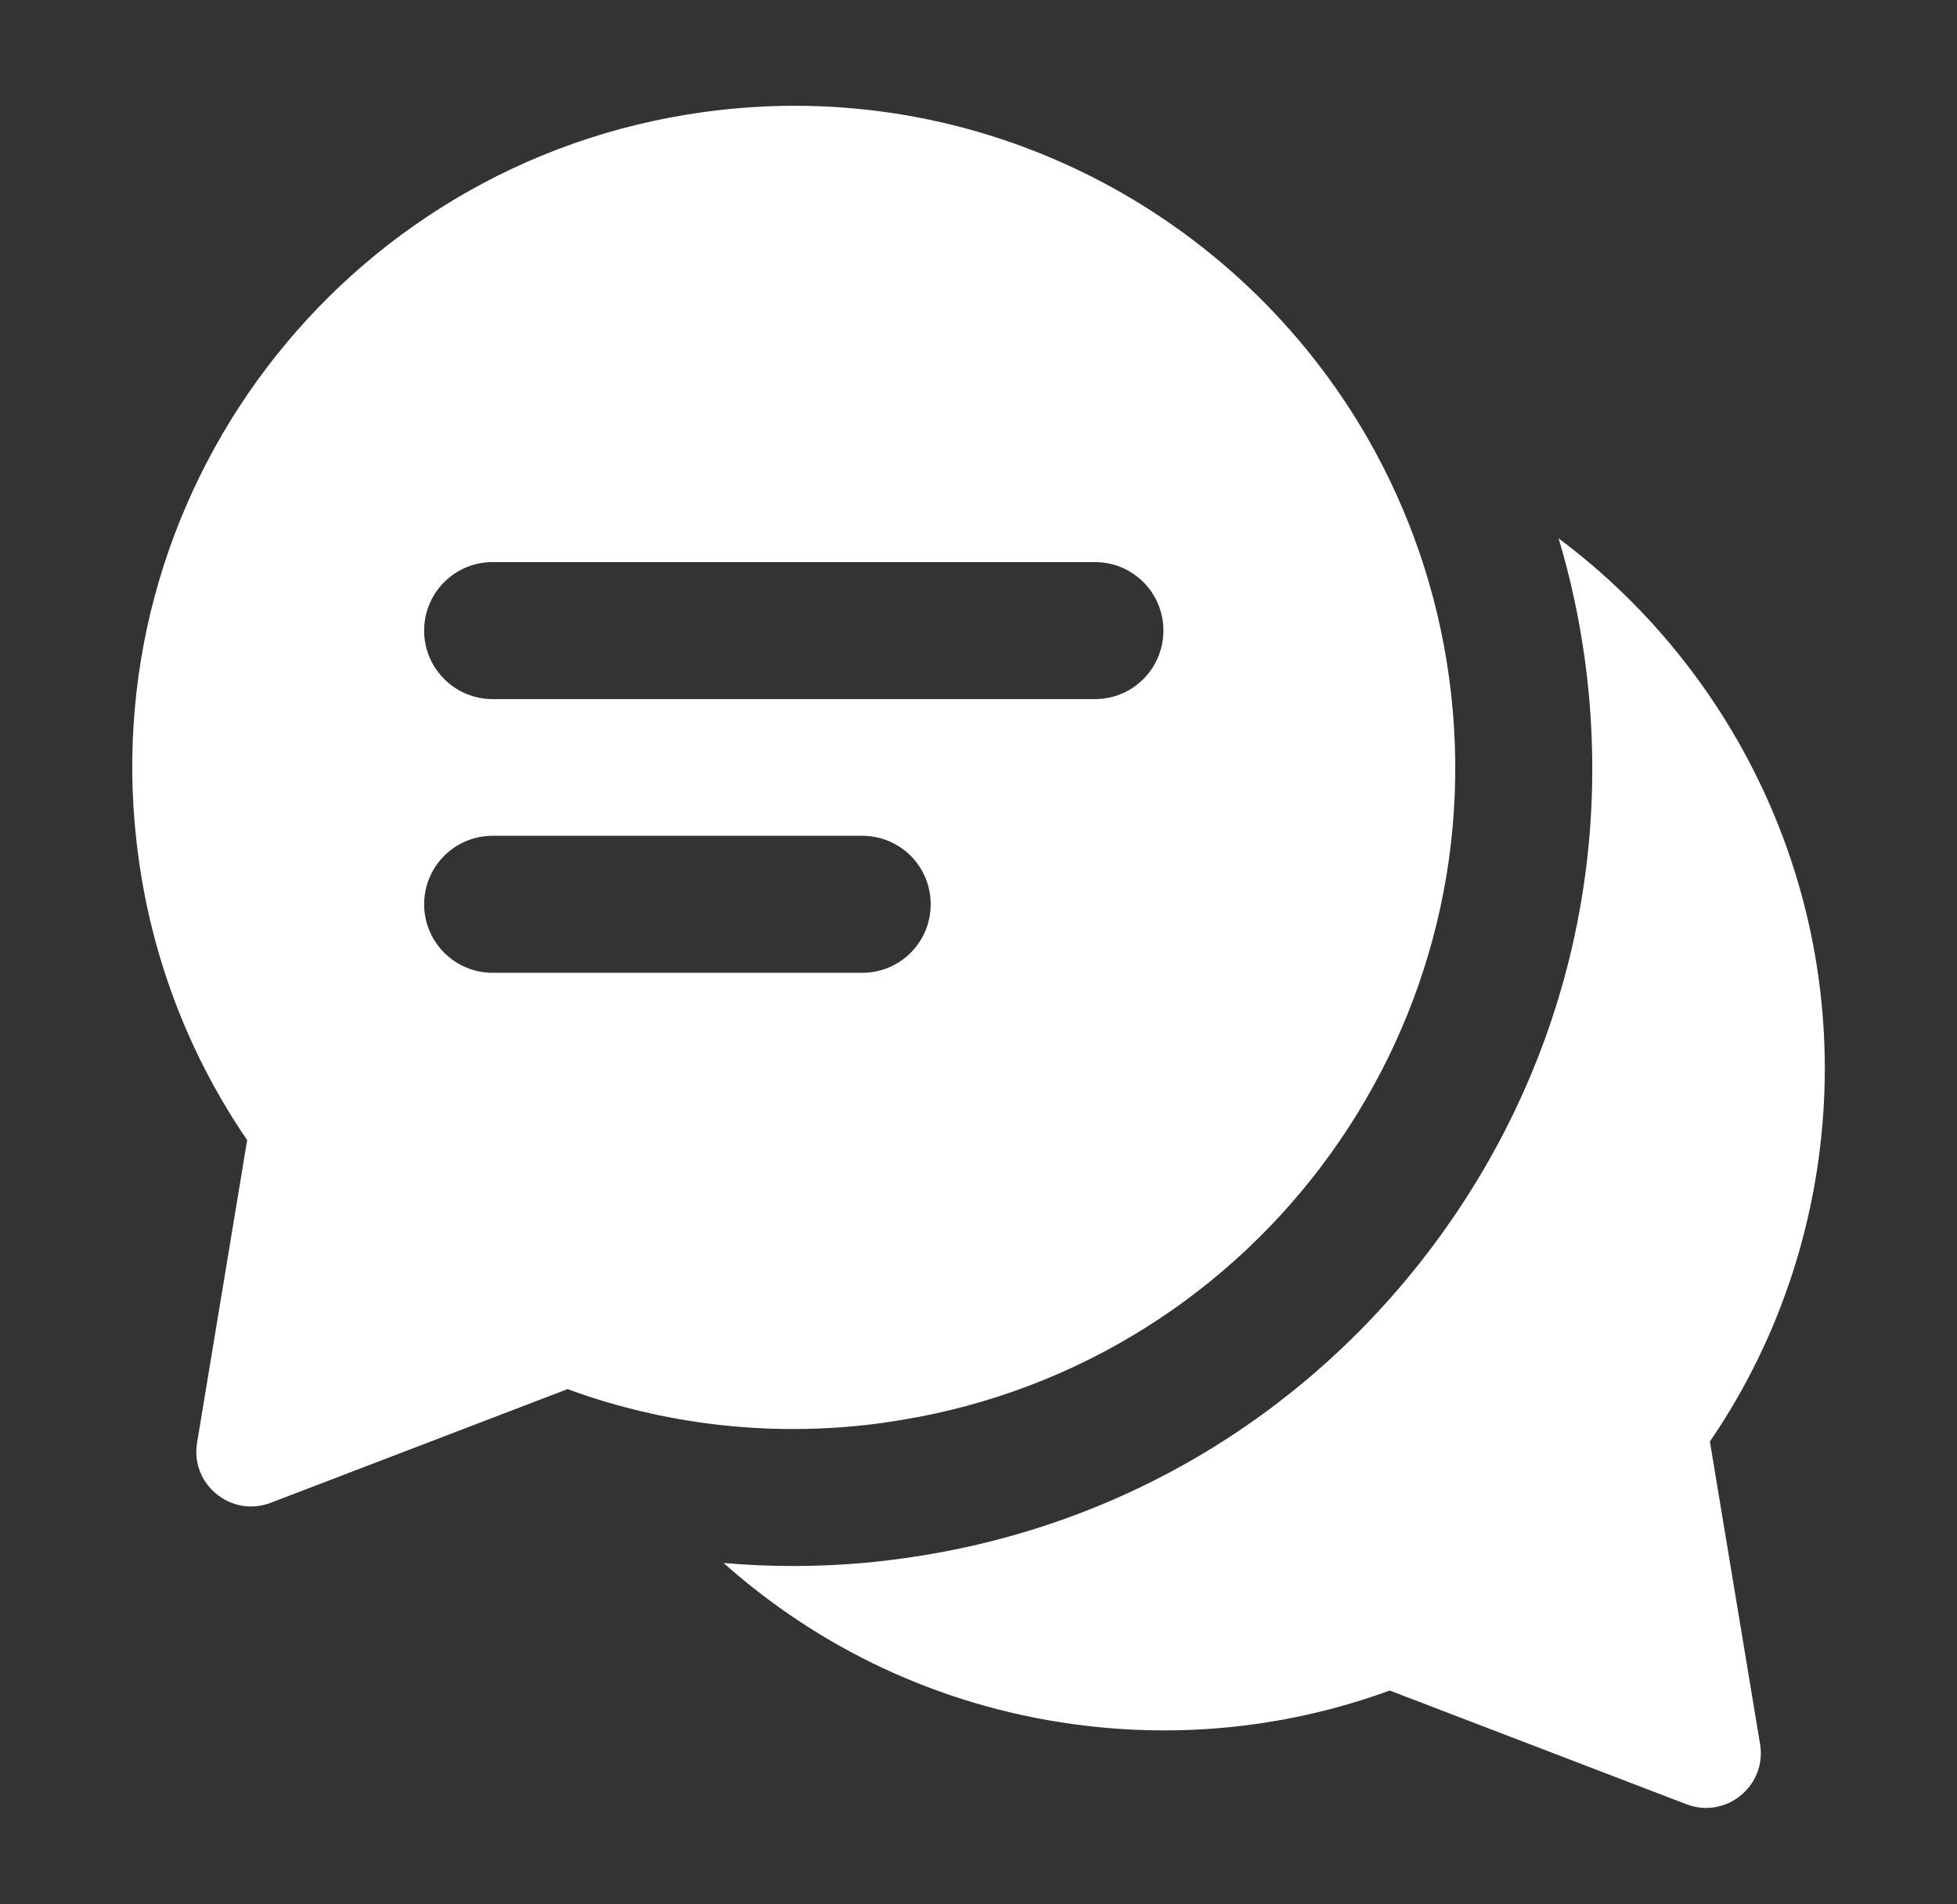 <svg width="37" height="36" viewBox="0 0 37 36" fill="none" xmlns="http://www.w3.org/2000/svg">
<rect x="0" y="0" width="37" height="36" fill="#333333" stroke="none"/>
<path d="M29.467 10.177C33.001 12.815 35.026 17.242 34.382 21.92C34.107 23.899 33.383 25.709 32.328 27.251L33.277 32.972C33.407 33.76 32.633 34.393 31.885 34.108L26.275 31.958C24.419 32.636 22.374 32.882 20.281 32.592C17.731 32.24 15.469 31.142 13.681 29.547C14.113 29.585 14.552 29.604 14.989 29.604C15.682 29.604 16.384 29.558 17.078 29.459C21.069 28.91 24.608 26.832 27.041 23.619C29.474 20.404 30.511 16.435 29.96 12.441C29.852 11.669 29.69 10.913 29.467 10.177ZM13.293 2.12C18.507 1.396 23.411 4.001 25.872 8.31C26.639 9.655 27.17 11.165 27.395 12.793C28.34 19.634 23.562 25.948 16.719 26.893V26.895C14.781 27.164 12.879 26.971 11.135 26.401C10.999 26.356 10.864 26.308 10.73 26.26L5.118 28.409C4.372 28.695 3.595 28.061 3.726 27.273L4.673 21.553C3.618 20.011 2.891 18.202 2.62 16.222C1.673 9.379 6.453 3.067 13.293 2.12ZM9.314 15.8C8.598 15.8 8.019 16.379 8.019 17.095C8.019 17.811 8.6 18.39 9.314 18.39H16.301C17.019 18.39 17.596 17.812 17.596 17.095C17.596 16.377 17.019 15.8 16.301 15.8H9.314ZM9.314 10.626C8.598 10.626 8.019 11.205 8.019 11.921C8.019 12.637 8.6 13.216 9.314 13.216H20.701C21.418 13.216 21.995 12.639 21.996 11.921C21.996 11.203 21.419 10.626 20.701 10.626H9.314Z" fill="white"/>
</svg>
